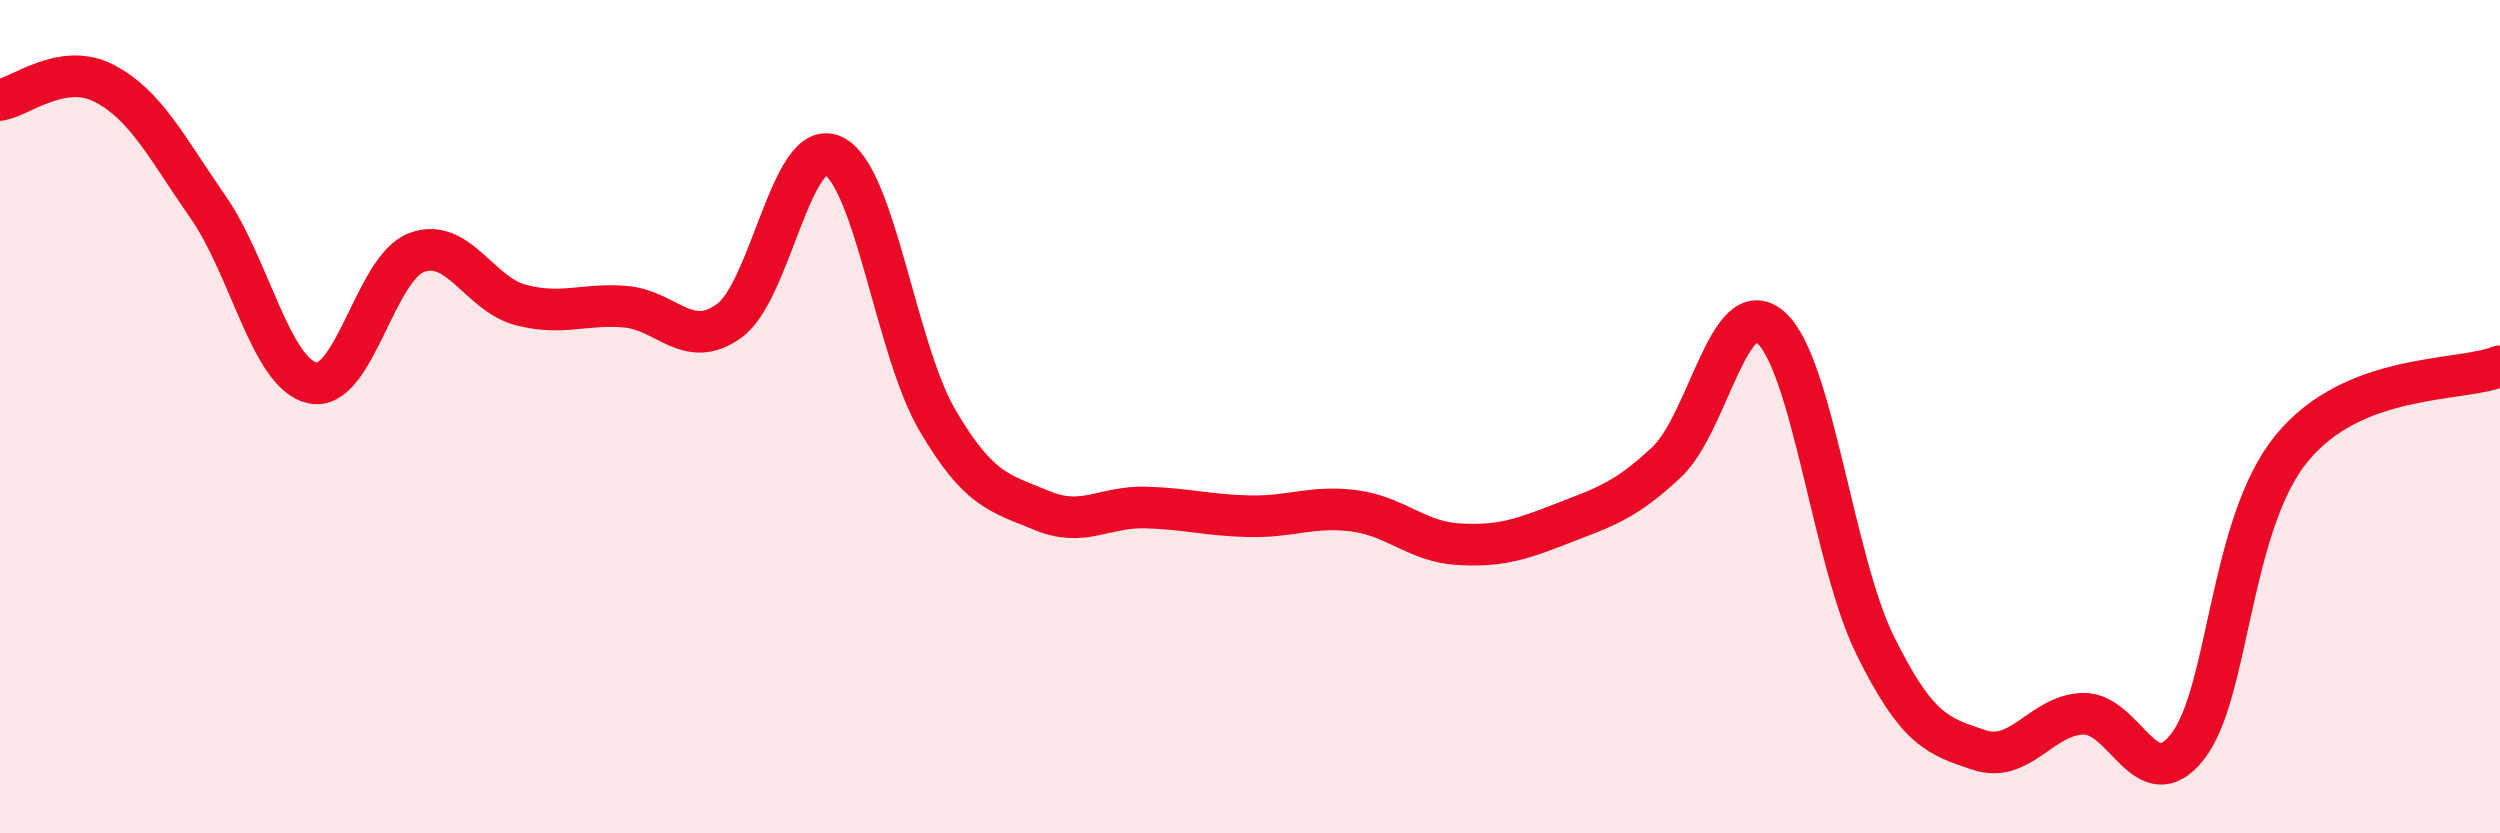 
    <svg width="60" height="20" viewBox="0 0 60 20" xmlns="http://www.w3.org/2000/svg">
      <path
        d="M 0,2.4 C 0.5,2.32 1.5,1.48 2.5,2 C 3.5,2.52 4,3.54 5,4.98 C 6,6.42 6.5,8.97 7.5,9.19 C 8.5,9.41 9,6.43 10,6.06 C 11,5.69 11.5,7.06 12.5,7.32 C 13.5,7.58 14,7.28 15,7.36 C 16,7.44 16.5,8.42 17.5,7.7 C 18.5,6.98 19,3.26 20,3.74 C 21,4.22 21.5,8.39 22.5,10.09 C 23.5,11.79 24,11.83 25,12.25 C 26,12.67 26.5,12.15 27.5,12.18 C 28.5,12.21 29,12.37 30,12.39 C 31,12.41 31.5,12.13 32.5,12.26 C 33.5,12.39 34,13 35,13.06 C 36,13.12 36.5,12.95 37.5,12.56 C 38.5,12.17 39,12.03 40,11.09 C 41,10.15 41.5,6.98 42.5,7.86 C 43.5,8.74 44,13.45 45,15.48 C 46,17.51 46.5,17.67 47.5,18 C 48.5,18.33 49,17.15 50,17.13 C 51,17.11 51.5,19.19 52.5,17.92 C 53.5,16.65 53.5,12.59 55,10.76 C 56.5,8.93 59,9.18 60,8.79L60 20L0 20Z"
        fill="#EB0A25"
        opacity="0.1"
        stroke-linecap="round"
        stroke-linejoin="round"
      />
      <path
        d="M 0,2.4 C 0.5,2.32 1.5,1.48 2.5,2 C 3.5,2.52 4,3.54 5,4.98 C 6,6.42 6.5,8.97 7.5,9.19 C 8.5,9.41 9,6.43 10,6.06 C 11,5.69 11.5,7.06 12.5,7.32 C 13.5,7.58 14,7.28 15,7.36 C 16,7.44 16.5,8.42 17.5,7.7 C 18.5,6.98 19,3.26 20,3.74 C 21,4.22 21.5,8.39 22.5,10.09 C 23.5,11.79 24,11.83 25,12.25 C 26,12.67 26.5,12.15 27.5,12.18 C 28.5,12.21 29,12.37 30,12.39 C 31,12.41 31.5,12.13 32.5,12.26 C 33.5,12.39 34,13 35,13.06 C 36,13.12 36.5,12.95 37.5,12.56 C 38.5,12.17 39,12.03 40,11.09 C 41,10.15 41.5,6.98 42.5,7.86 C 43.5,8.74 44,13.45 45,15.48 C 46,17.51 46.5,17.67 47.5,18 C 48.5,18.33 49,17.15 50,17.13 C 51,17.11 51.5,19.19 52.5,17.92 C 53.5,16.65 53.5,12.59 55,10.76 C 56.5,8.93 59,9.18 60,8.79"
        stroke="#EB0A25"
        stroke-width="1"
        fill="none"
        stroke-linecap="round"
        stroke-linejoin="round"
      />
    </svg>
  